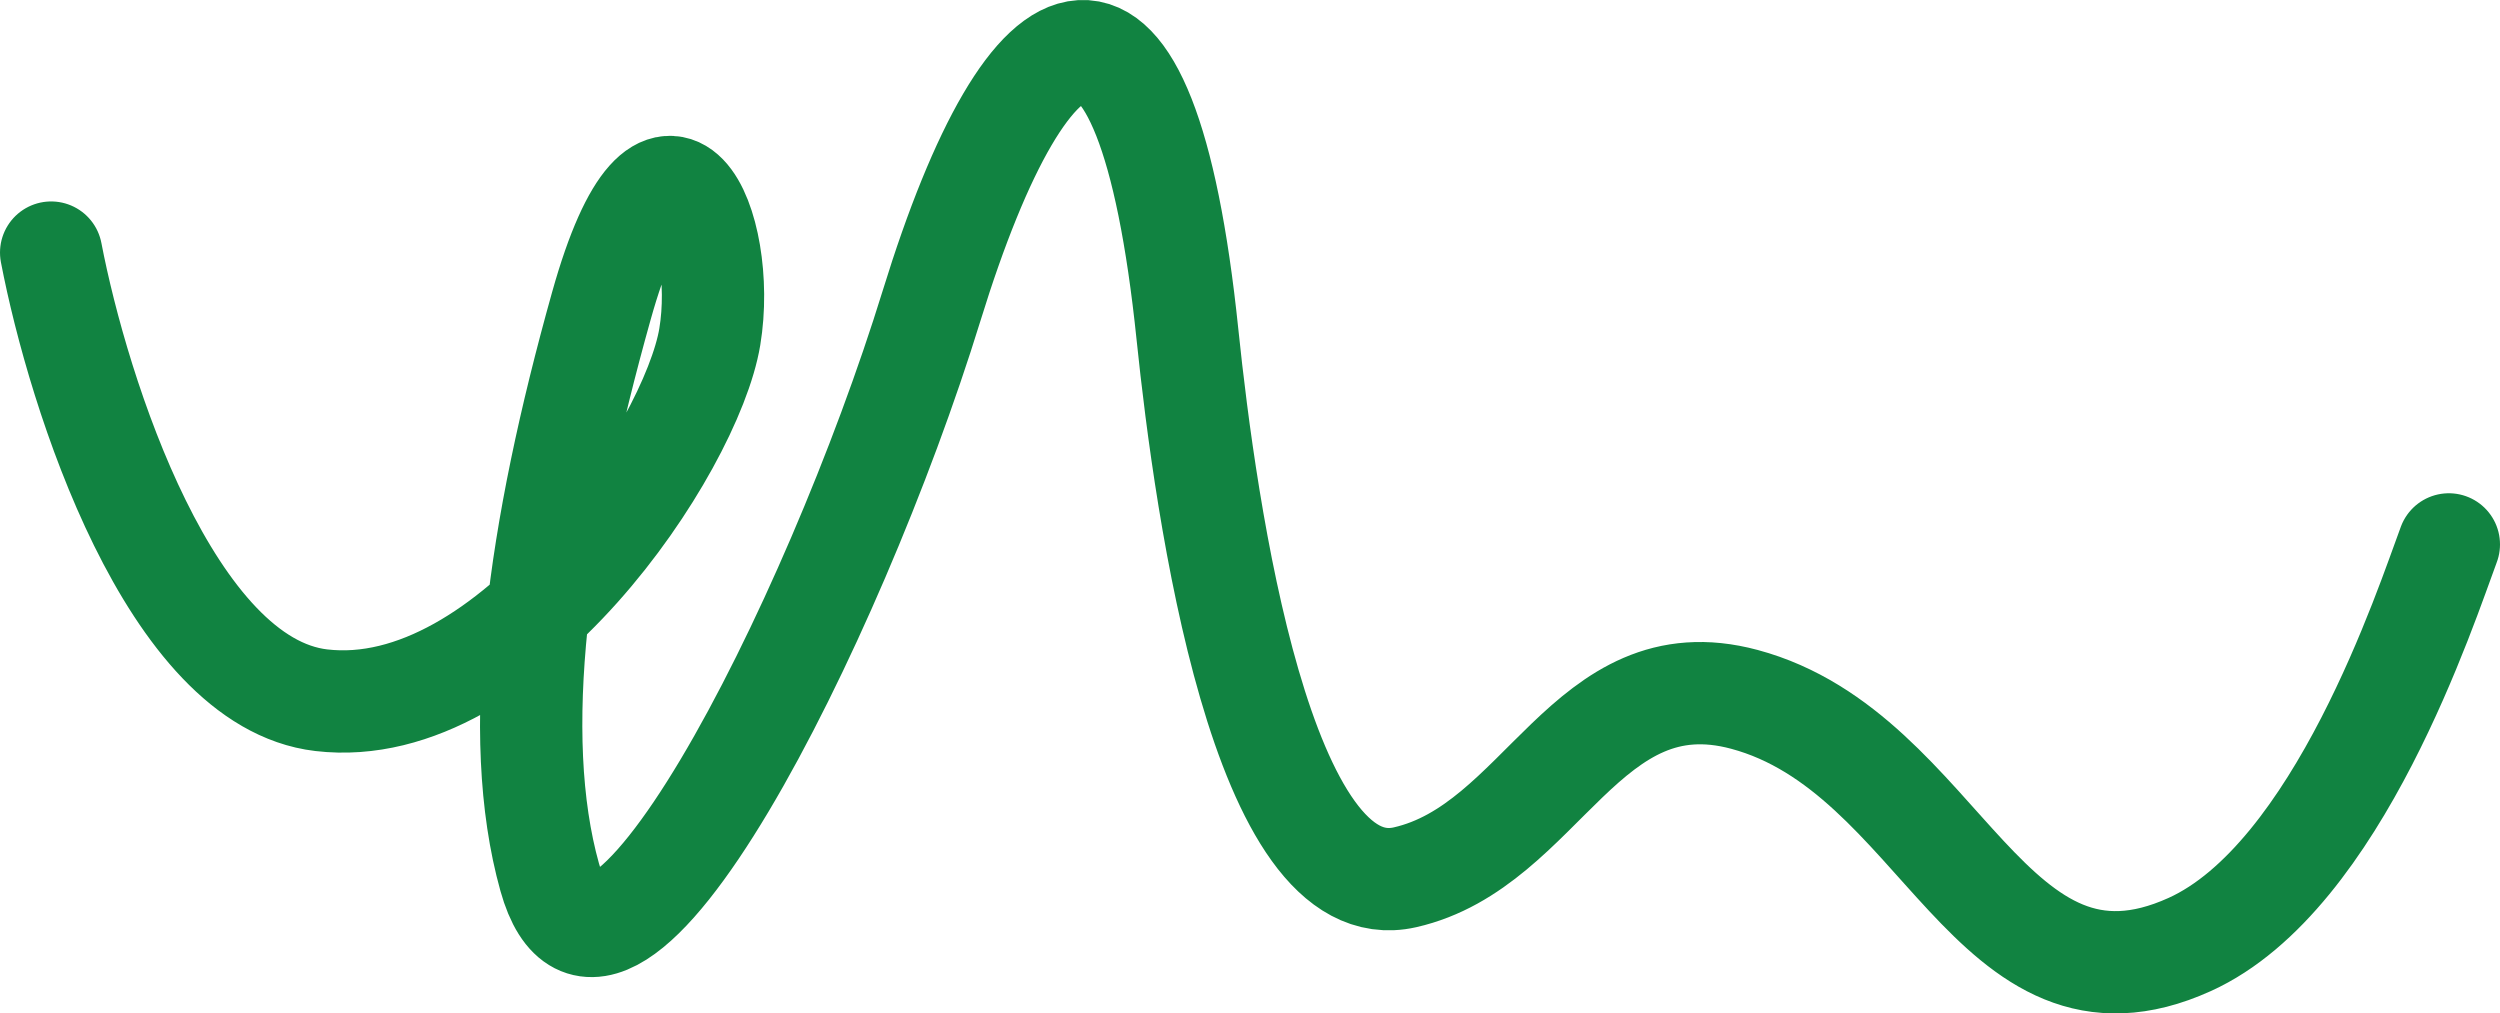 <?xml version="1.0" encoding="UTF-8"?> <svg xmlns="http://www.w3.org/2000/svg" width="1564" height="634" viewBox="0 0 1564 634" fill="none"><path d="M32 158.022C49.038 246.746 106.69 426.966 200.992 438.056C318.87 451.919 432.574 280.017 444.049 210.702C455.524 141.387 415.884 49.891 376.243 191.294C336.603 332.697 318.82 459.128 343.907 548.831C378.592 672.85 521.243 390.922 582.789 191.294C644.336 -8.334 717.076 -39.723 742.865 209.183C754.295 319.506 789.489 569.179 878.98 548.831C965.1 529.248 992.135 410.901 1091.29 437.519C1215.23 470.79 1244.71 647.557 1369.87 590.882C1462.73 548.831 1518.15 377.507 1532 340.582" stroke="#118341" stroke-width="64" stroke-linecap="round"></path></svg> 